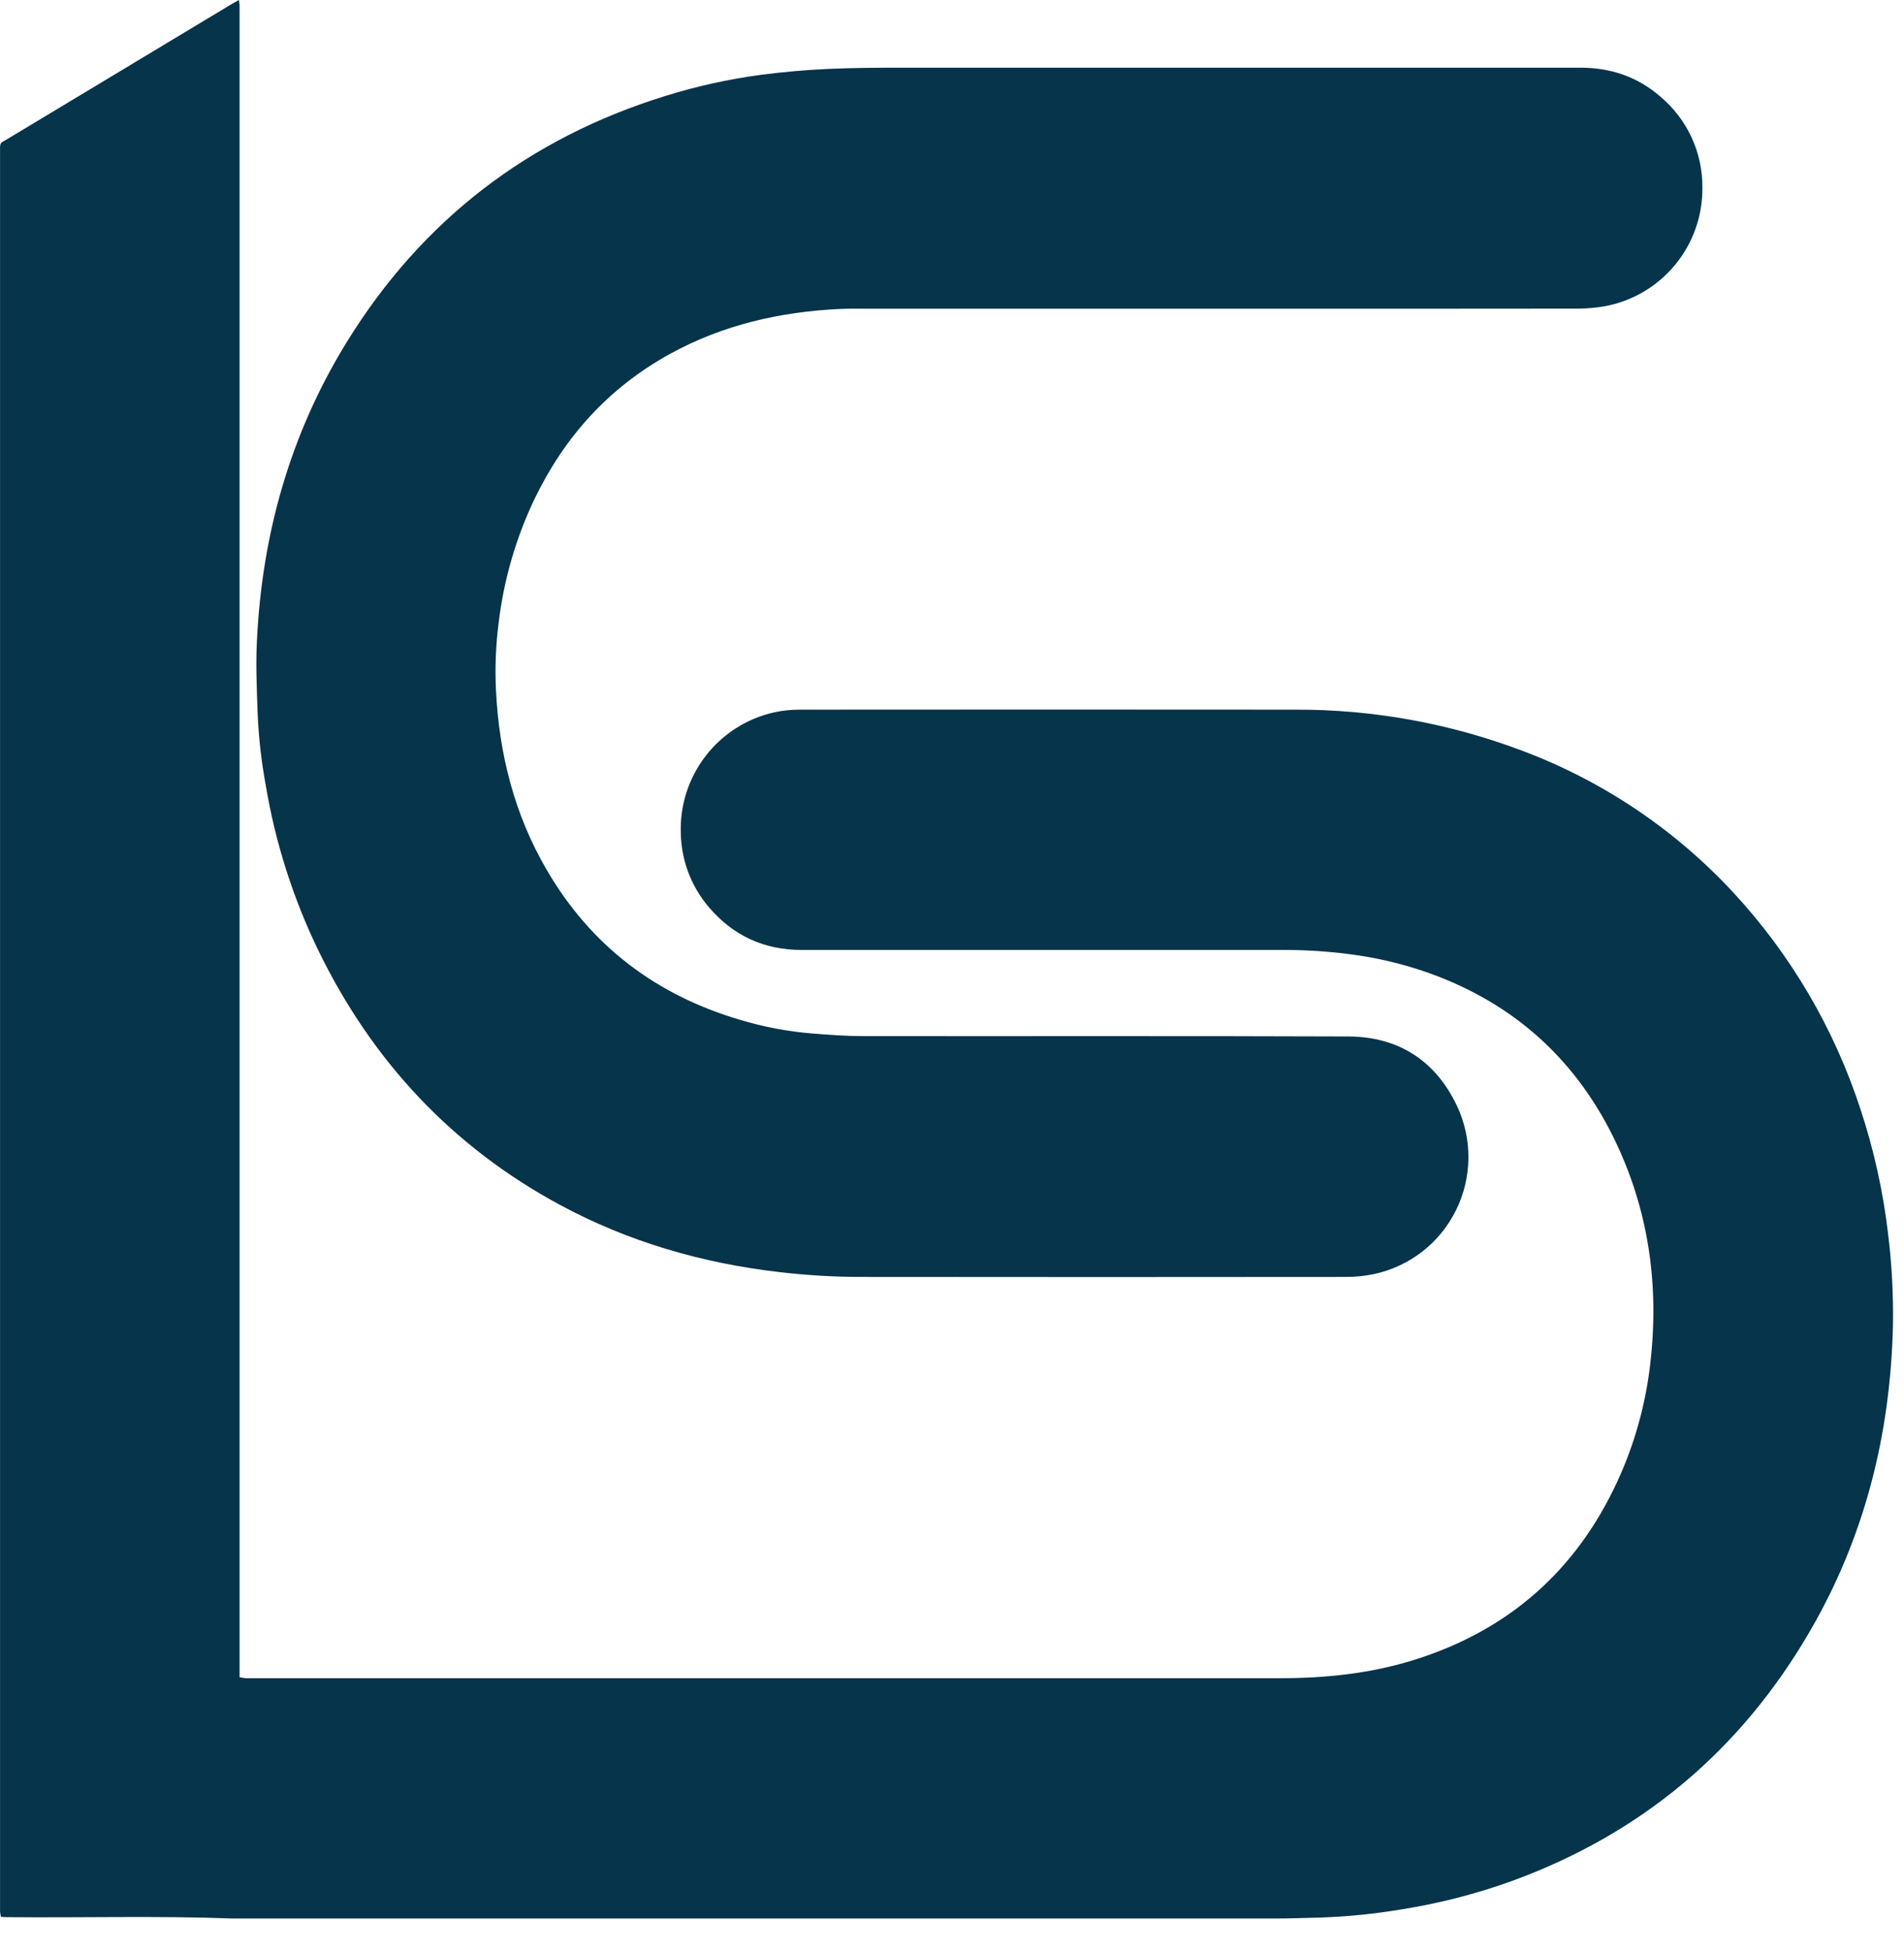 <svg width="41" height="42" viewBox="0 0 41 42" fill="none" xmlns="http://www.w3.org/2000/svg">
<path d="M0.02 41.264C0.012 41.228 0.005 41.192 0.001 41.155C0.001 41.095 0.001 41.039 0.001 40.98V3.33C0.001 3.035 -0.021 3.105 0.204 2.966C1.802 2.005 3.398 1.044 4.993 0.085C5.038 0.061 5.084 0.033 5.144 0C5.15 0.047 5.158 0.078 5.159 0.11C5.159 0.163 5.159 0.217 5.159 0.27V36.106C5.212 36.116 5.249 36.125 5.287 36.128C5.324 36.131 5.374 36.128 5.418 36.128C12.798 36.128 20.178 36.128 27.558 36.128C28.543 36.128 29.516 36.028 30.46 35.731C32.483 35.096 33.939 33.815 34.829 31.889C35.199 31.086 35.438 30.229 35.537 29.351C35.734 27.647 35.499 26.013 34.736 24.469C33.862 22.705 32.477 21.518 30.616 20.894C30.097 20.722 29.562 20.602 29.02 20.536C28.575 20.48 28.126 20.451 27.677 20.45C24.205 20.45 20.732 20.45 17.26 20.45C16.459 20.45 15.792 20.147 15.27 19.536C14.887 19.091 14.671 18.526 14.66 17.938C14.639 17.336 14.83 16.746 15.198 16.27C15.567 15.794 16.09 15.463 16.676 15.334C16.855 15.296 17.037 15.277 17.22 15.277C20.78 15.274 24.339 15.274 27.899 15.277C29.56 15.272 31.208 15.57 32.764 16.156C34.498 16.804 36.058 17.849 37.319 19.208C38.562 20.548 39.499 22.145 40.065 23.886C40.351 24.752 40.549 25.644 40.656 26.55C40.738 27.21 40.773 27.874 40.762 28.539C40.707 30.88 40.154 33.09 38.972 35.119C37.485 37.679 35.353 39.468 32.577 40.486C31.8 40.768 30.998 40.975 30.183 41.104C29.606 41.201 29.024 41.26 28.44 41.28C28.112 41.288 27.783 41.301 27.455 41.301C19.973 41.301 12.491 41.301 5.009 41.301C3.39 41.24 1.77 41.288 0.15 41.272C0.112 41.273 0.074 41.269 0.02 41.264Z" fill="#05344B"/>
<path d="M26.024 6.646H18.654C18.465 6.646 18.276 6.642 18.088 6.651C16.797 6.712 15.563 6.993 14.422 7.622C13.116 8.341 12.162 9.394 11.514 10.734C11.111 11.576 10.849 12.478 10.738 13.404C10.676 13.886 10.657 14.372 10.68 14.857C10.747 16.235 11.078 17.54 11.778 18.736C12.731 20.367 14.132 21.422 15.931 21.953C16.44 22.107 16.964 22.206 17.494 22.249C17.857 22.277 18.219 22.305 18.578 22.305C22.066 22.309 25.552 22.299 29.038 22.313C30.11 22.317 30.912 22.832 31.373 23.805C31.539 24.157 31.624 24.542 31.62 24.931C31.617 25.32 31.526 25.704 31.353 26.053C31.181 26.402 30.932 26.707 30.625 26.945C30.318 27.183 29.961 27.349 29.582 27.429C29.378 27.471 29.171 27.491 28.963 27.489C25.482 27.493 22 27.493 18.517 27.489C17.942 27.488 17.368 27.453 16.797 27.387C15.128 27.195 13.541 26.738 12.059 25.939C9.734 24.685 8.018 22.844 6.86 20.471C6.311 19.341 5.928 18.137 5.721 16.896C5.628 16.39 5.57 15.879 5.548 15.366C5.531 14.852 5.506 14.334 5.531 13.824C5.638 11.508 6.249 9.34 7.468 7.362C9.091 4.733 11.391 2.973 14.336 2.063C15.009 1.854 15.699 1.702 16.398 1.609C16.872 1.548 17.349 1.506 17.826 1.484C18.386 1.458 18.948 1.457 19.508 1.457C24.35 1.457 29.191 1.457 34.031 1.457C34.679 1.457 35.261 1.651 35.752 2.079C36.038 2.318 36.267 2.617 36.424 2.955C36.581 3.293 36.661 3.662 36.659 4.035C36.665 4.645 36.456 5.237 36.067 5.706C35.679 6.175 35.137 6.49 34.539 6.596C34.359 6.626 34.177 6.642 33.995 6.644C31.336 6.647 28.679 6.648 26.024 6.646Z" fill="#05344B"/>
</svg>
